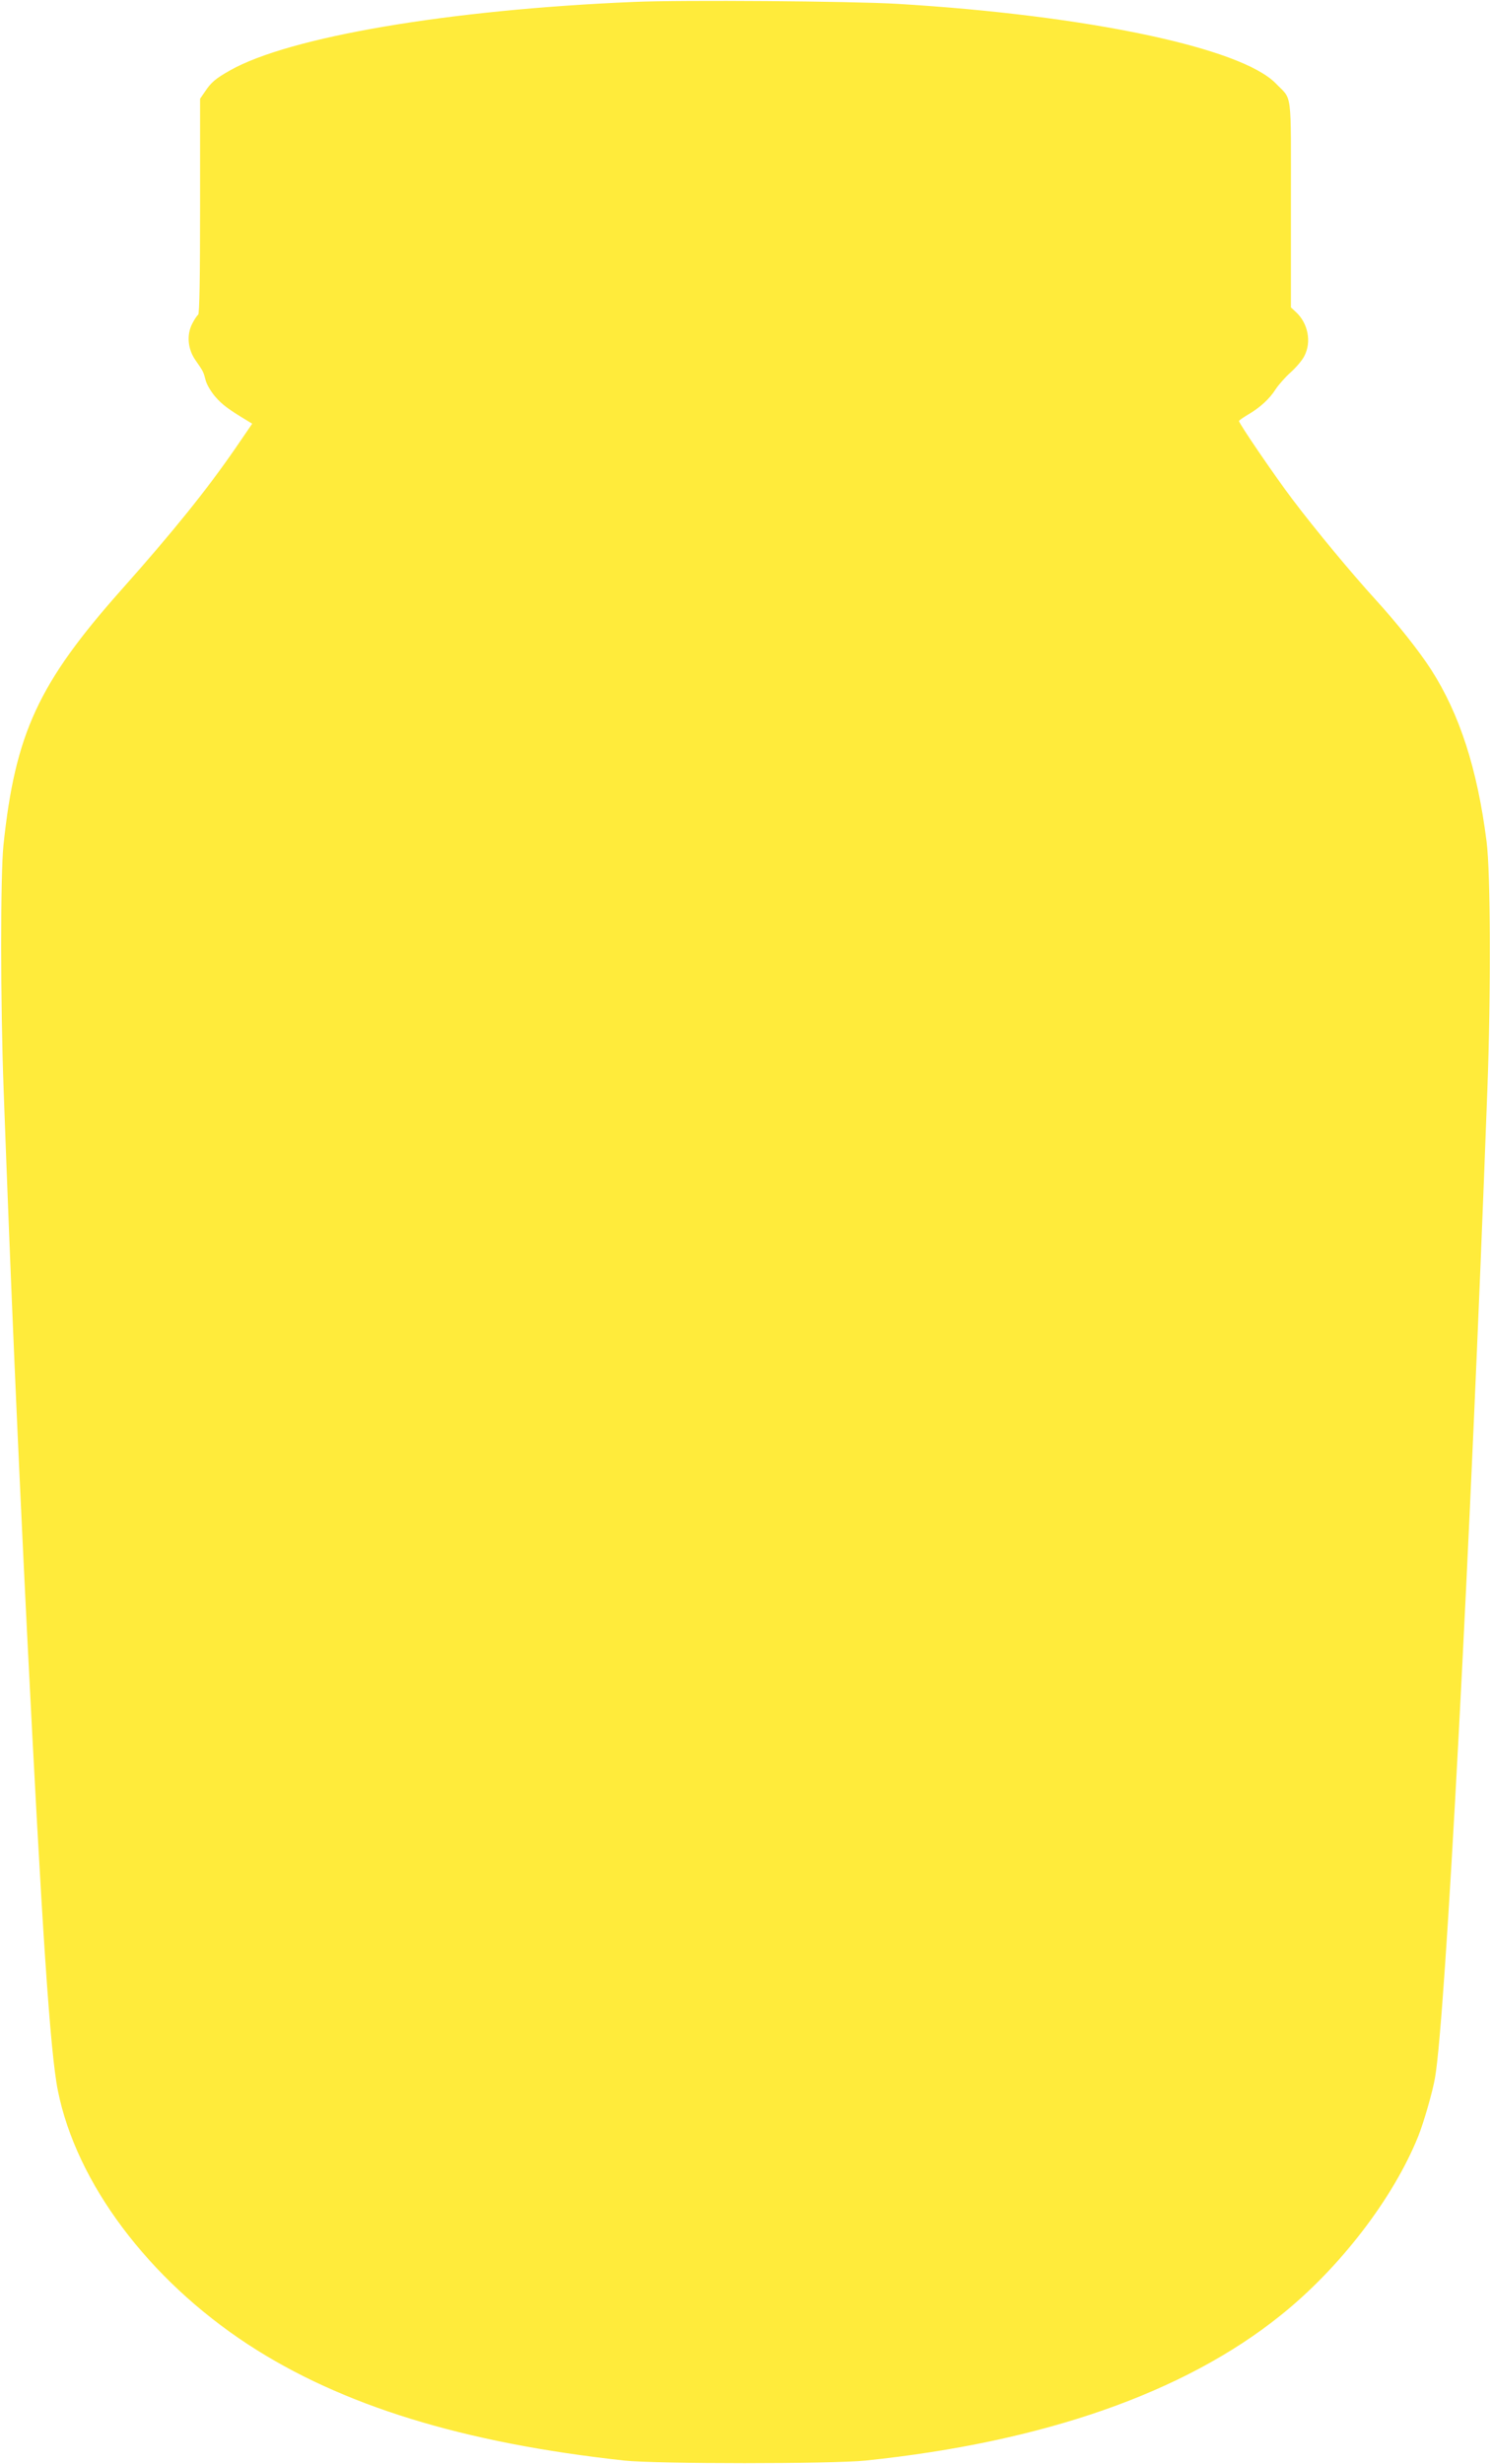 <?xml version="1.0" standalone="no"?>
<!DOCTYPE svg PUBLIC "-//W3C//DTD SVG 20010904//EN"
 "http://www.w3.org/TR/2001/REC-SVG-20010904/DTD/svg10.dtd">
<svg version="1.0" xmlns="http://www.w3.org/2000/svg"
 width="775pt" height="1280pt" viewBox="0 0 775 1280"
 preserveAspectRatio="xMidYMid meet">
<g transform="translate(0,1280) scale(0.1,-0.1)"
fill="#ffeb3b" stroke="none">
<path d="M3295 12790 c-959 -40 -1791 -181 -2100 -356 -74 -42 -97 -61 -129
-109 l-26 -38 0 -558 c0 -366 -3 -560 -10 -564 -6 -4 -20 -25 -31 -47 -30 -58
-23 -132 17 -189 41 -59 41 -59 53 -105 6 -23 29 -61 51 -86 35 -40 65 -63
168 -125 l23 -14 -87 -127 c-149 -216 -321 -430 -594 -737 -430 -484 -551
-745 -612 -1325 -16 -156 -16 -821 1 -1275 37 -1010 73 -1835 121 -2805 78
-1549 121 -2195 161 -2391 96 -479 471 -979 987 -1317 486 -318 1120 -513
1957 -604 166 -18 1082 -18 1255 0 923 96 1655 352 2155 753 309 247 587 609
717 932 28 70 75 232 87 304 54 304 183 2731 272 5128 19 507 17 1131 -4 1294
-48 377 -140 661 -288 892 -64 99 -175 239 -289 364 -123 135 -312 362 -432
521 -93 123 -278 394 -278 407 0 3 20 17 45 32 64 37 114 83 145 132 15 23 50
63 79 89 29 26 61 64 71 85 38 73 19 170 -44 228 l-26 24 0 539 c0 602 8 535
-78 624 -180 186 -982 355 -1967 414 -237 14 -1116 21 -1370 10z"/>
</g>
</svg>
